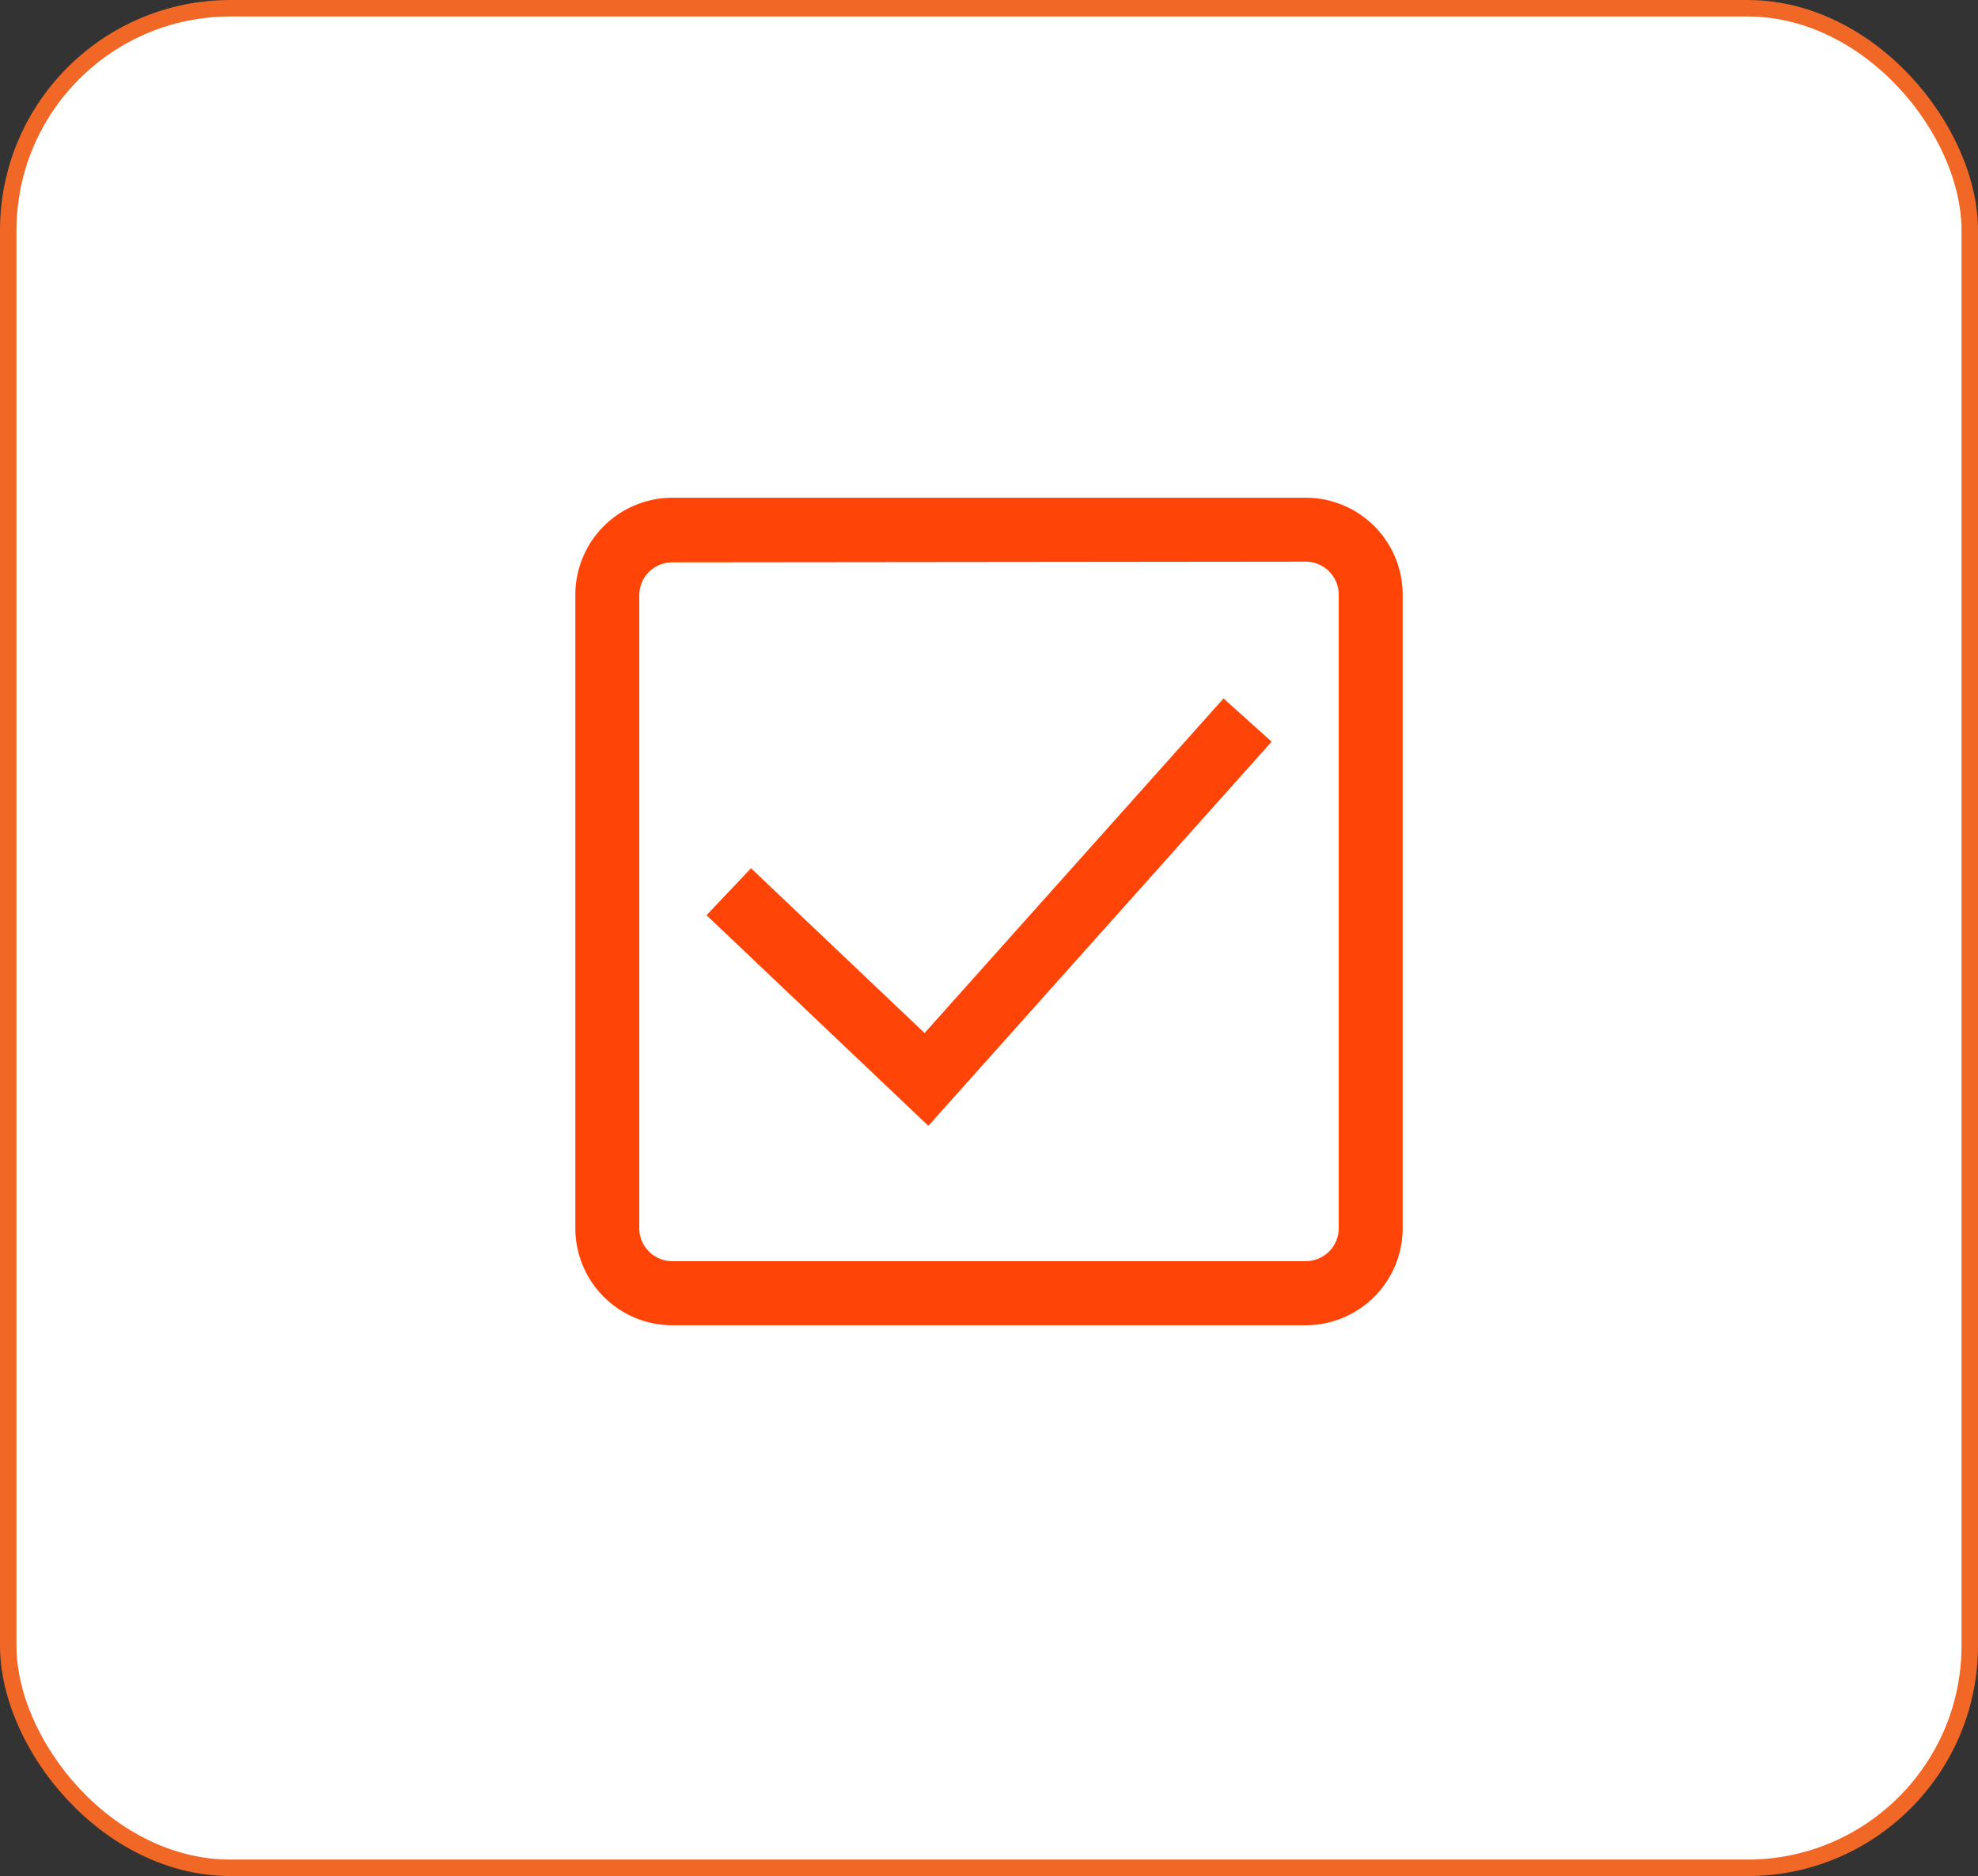 <svg id="content" xmlns="http://www.w3.org/2000/svg" viewBox="0 0 120.02 113.83"><rect x="0" y="0" width="120.02" height="113.83" fill="#333333" stroke="none"/><rect x="0.5" y="0.5" width="119.02" height="112.83" rx="13.48" style="fill:#fff;stroke:#f16726;stroke-miterlimit:10"/><path d="M79.23,80.41H40.79a5.89,5.89,0,0,1-5.88-5.89V36.08a5.89,5.89,0,0,1,5.88-5.88H79.23a5.88,5.88,0,0,1,5.88,5.88V74.52A5.89,5.89,0,0,1,79.23,80.41ZM40.79,34.12a2,2,0,0,0-2,2V74.52a2,2,0,0,0,2,2H79.23a2,2,0,0,0,2-2V36.08a2,2,0,0,0-2-2ZM77.16,45l-2.92-2.62L56.1,62.68l-10.53-10-2.7,2.85L56.33,68.31Z" style="fill:#ff4408"/></svg>